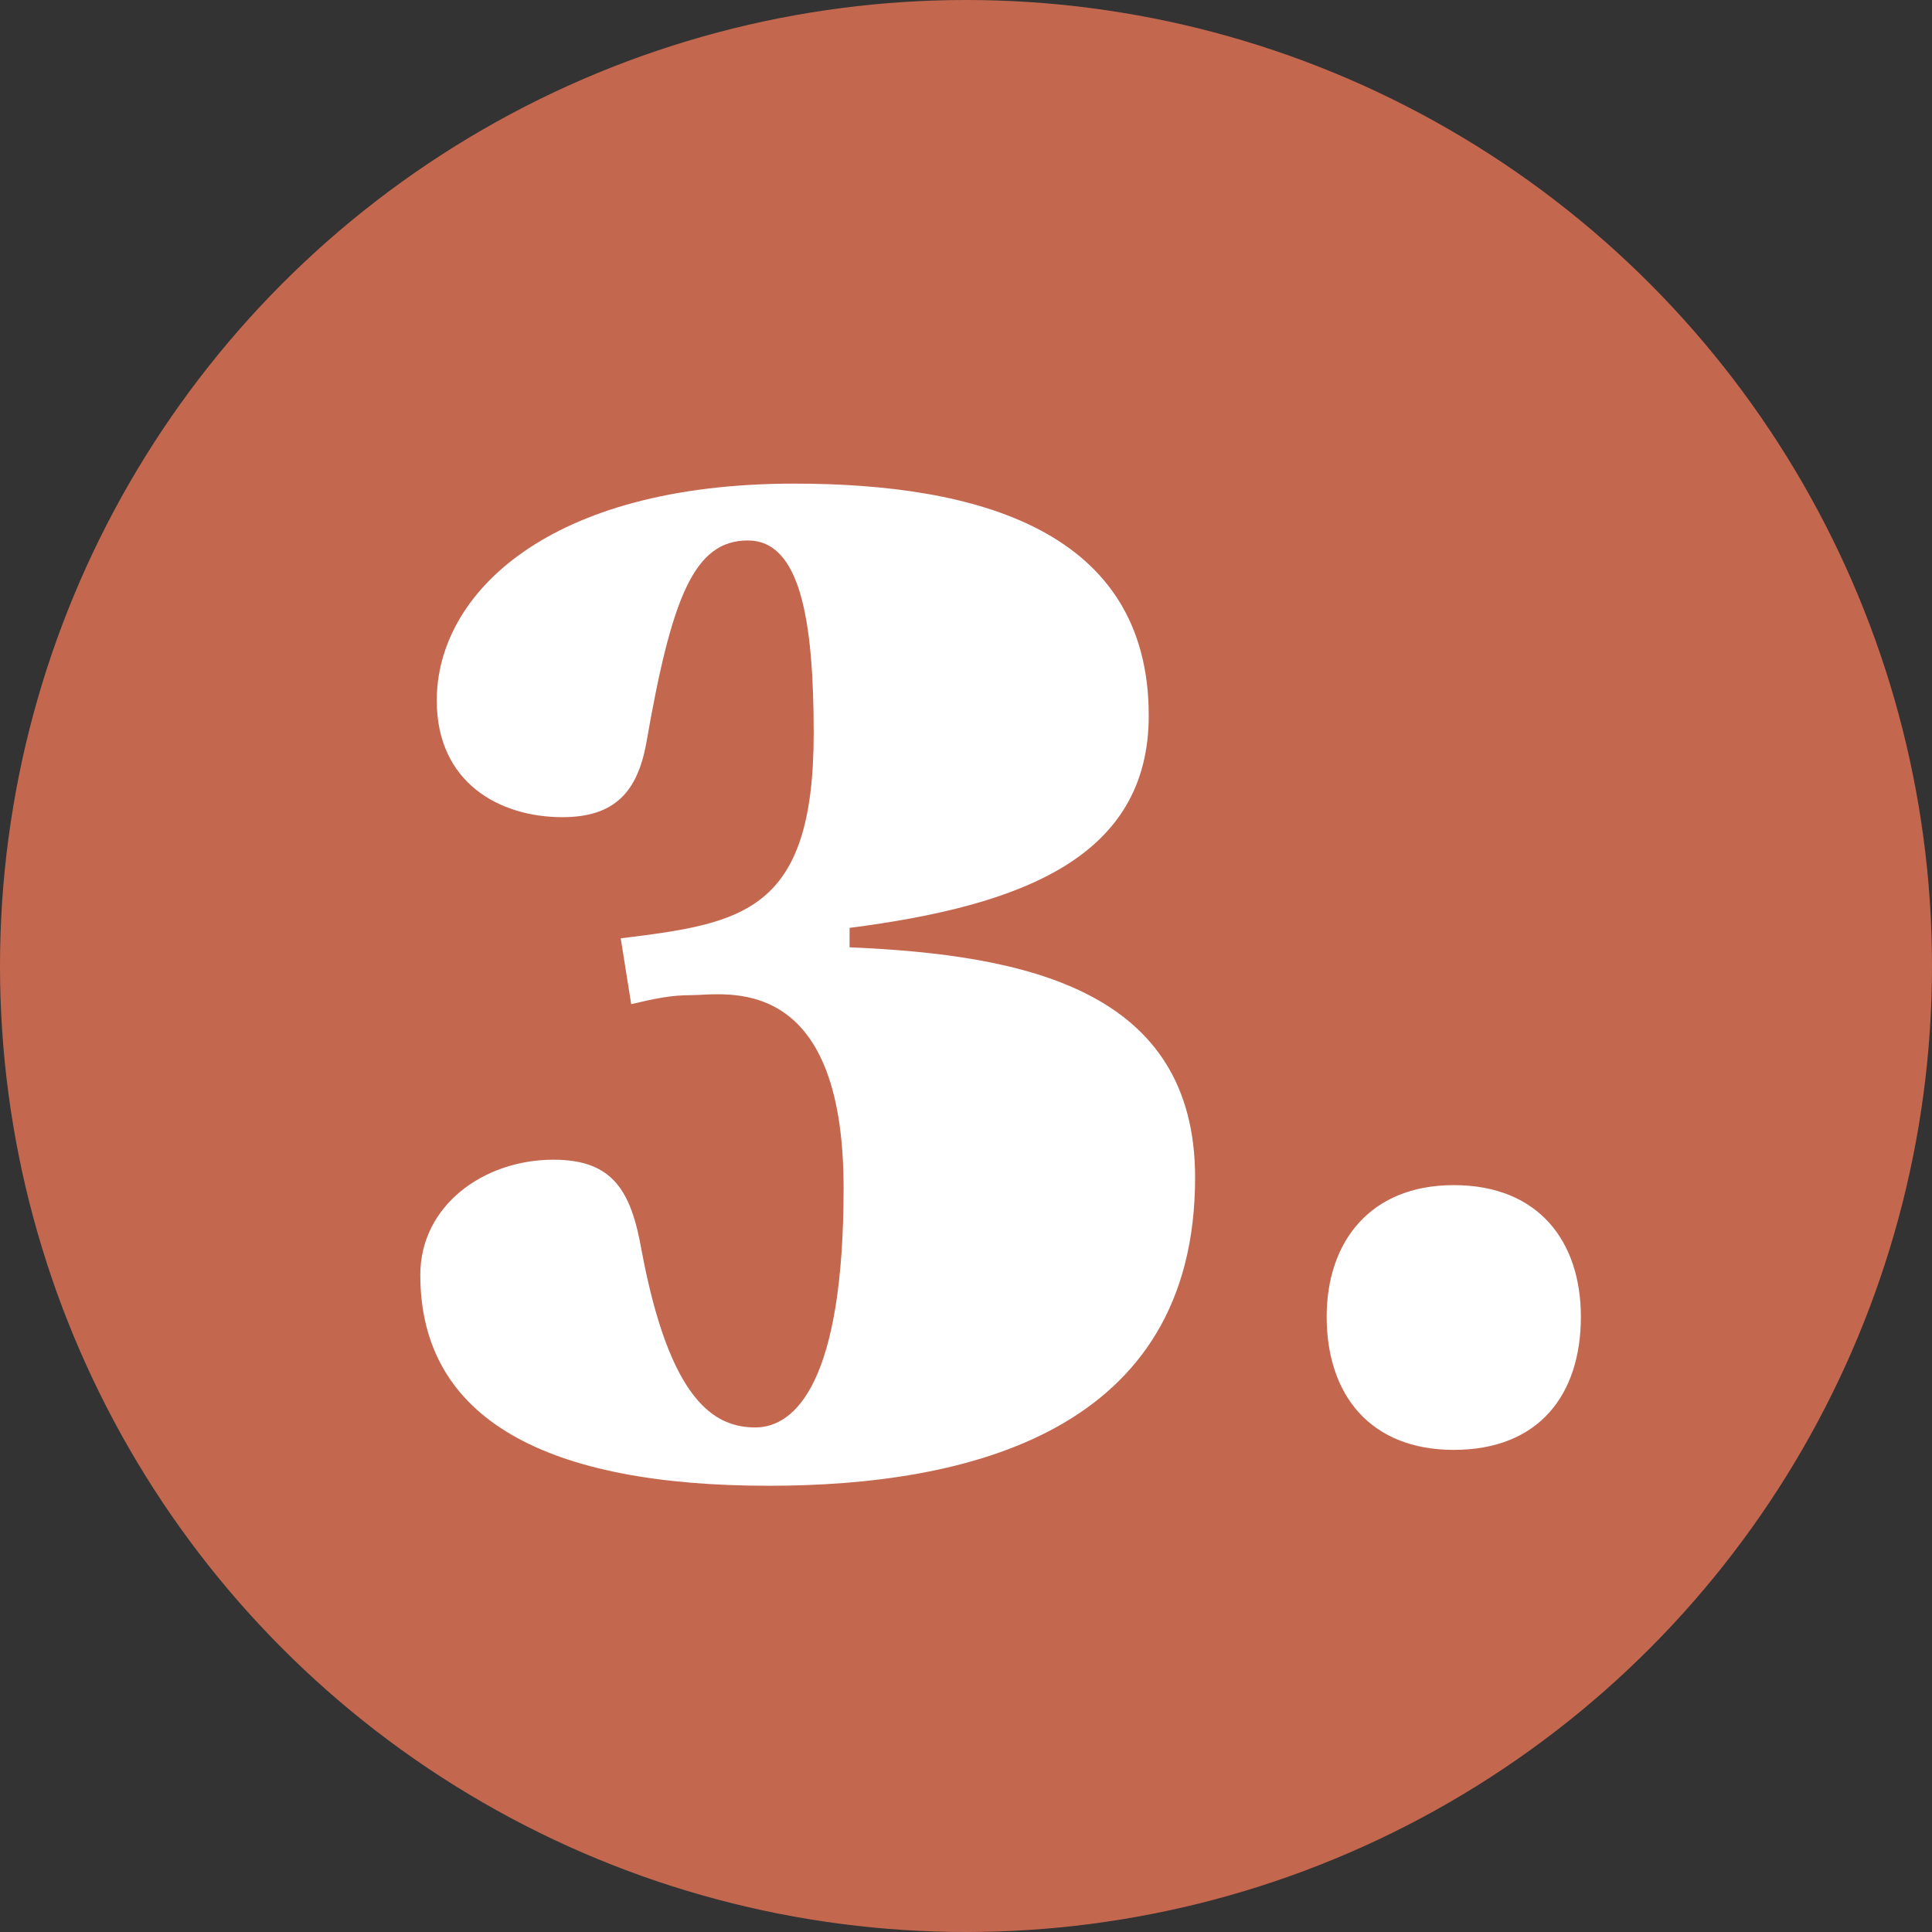 <svg width="31" height="31" viewBox="0 0 31 31" fill="none" xmlns="http://www.w3.org/2000/svg">
<rect x="0" y="0" width="31" height="31" fill="#333333" stroke="none"/>
<circle cx="15.5" cy="15.5" r="15.5" fill="#C4674F"/>
<path d="M13.536 19.064C13.536 15.56 11.616 15.968 11.088 15.968C10.776 15.968 10.536 16.016 10.128 16.112L9.96 15.056C11.904 14.816 13.056 14.648 13.056 11.768C13.056 9.944 12.84 8.672 12 8.672C11.136 8.672 10.776 9.584 10.368 11.936C10.224 12.704 9.864 13.112 9.024 13.112C8.016 13.112 7.008 12.56 7.008 11.24C7.008 9.536 8.784 7.76 12.744 7.76C15.672 7.76 18.432 8.504 18.432 11.48C18.432 13.736 16.44 14.528 13.632 14.888V15.2C16.44 15.32 19.176 15.872 19.176 18.896C19.176 22.976 15.528 23.84 12.336 23.84C8.784 23.84 6.744 22.784 6.744 20.456C6.744 19.352 7.752 18.608 8.88 18.608C9.84 18.608 10.128 19.112 10.296 20.072C10.752 22.496 11.472 22.904 12.12 22.904C12.768 22.904 13.536 22.16 13.536 19.064ZM23.326 23.264C21.983 23.264 21.287 22.376 21.287 21.128C21.287 19.928 21.983 19.016 23.326 19.016C24.695 19.016 25.366 19.928 25.366 21.128C25.366 22.376 24.695 23.264 23.326 23.264Z" fill="white"/>
</svg>
